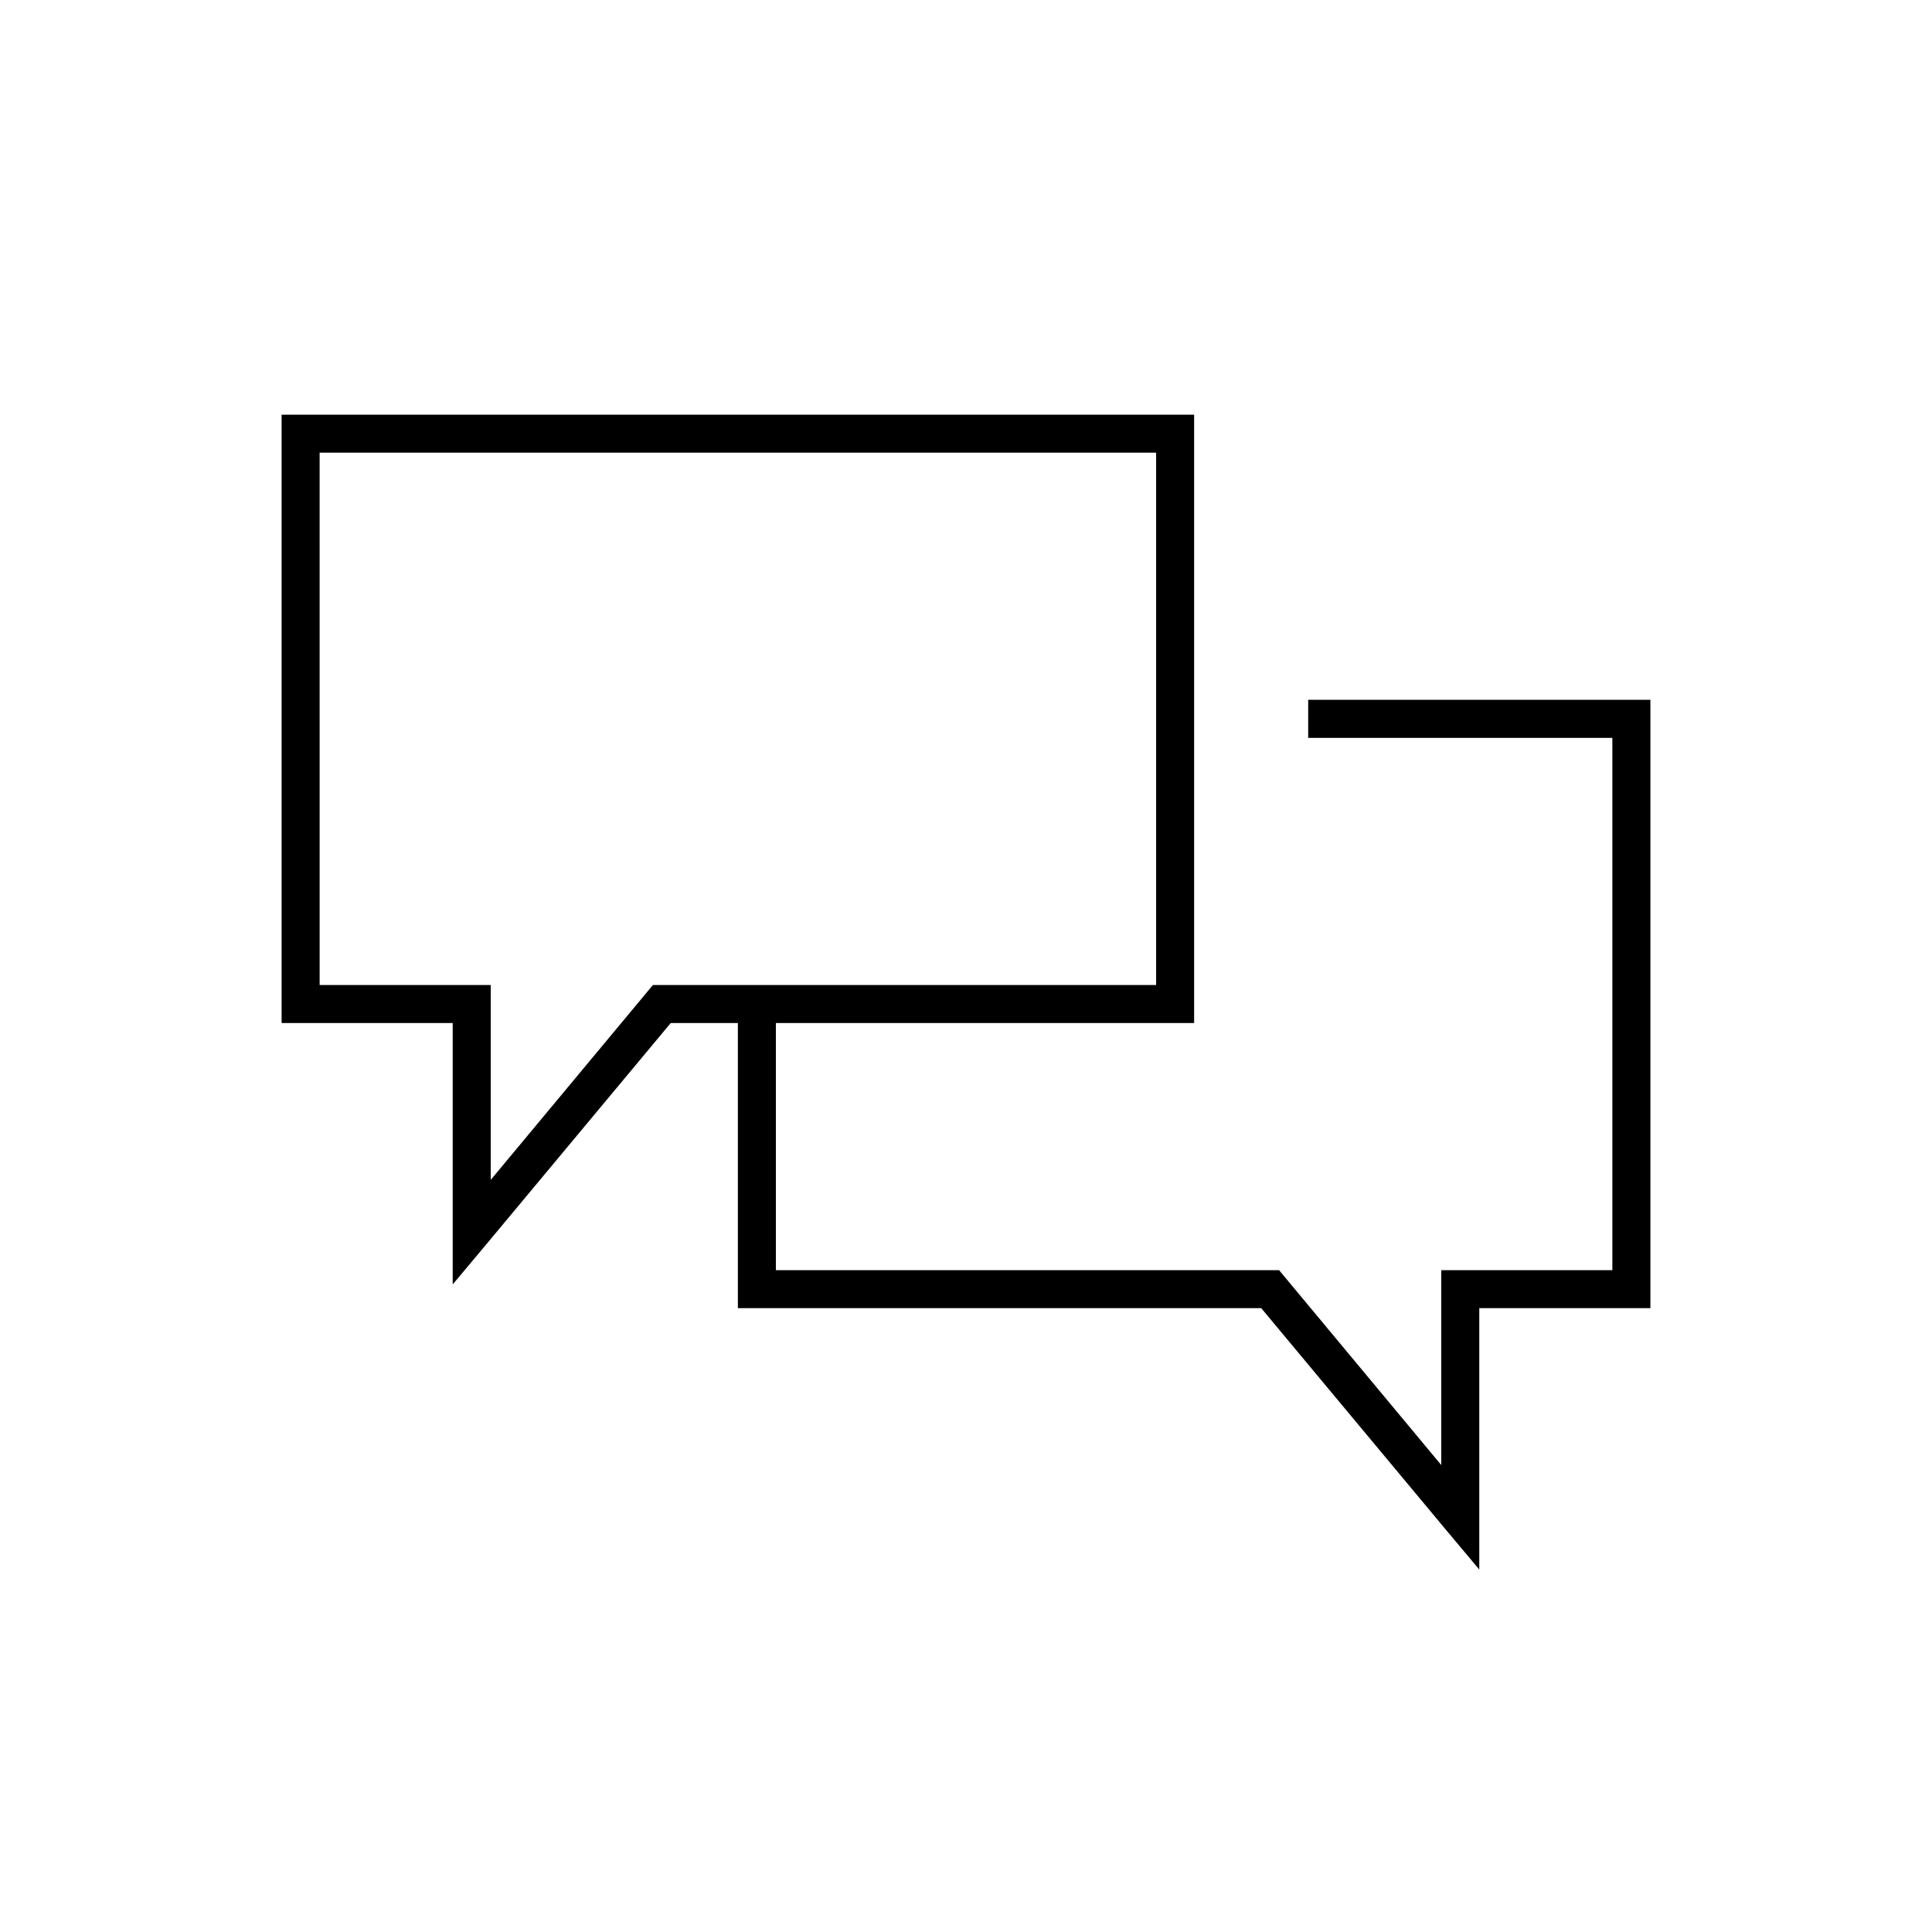 <?xml version="1.0" encoding="UTF-8"?>
<!-- Uploaded to: SVG Repo, www.svgrepo.com, Generator: SVG Repo Mixer Tools -->
<svg fill="#000000" width="800px" height="800px" version="1.1" viewBox="144 144 512 512" xmlns="http://www.w3.org/2000/svg">
 <path d="m218.63 253.89v161.22h45.34v69.273l8.977-10.707 48.805-58.566h17.793v75.57h138.7l48.809 58.57 8.973 10.703v-69.273h45.344v-161.22h-90.688v10.078h80.609v141.07h-45.344v51.641l-41.406-49.754-1.574-1.887h-133.35v-65.496h110.84v-161.22zm10.074 10.074h221.68v141.07h-133.35l-1.574 1.891-41.406 49.75v-51.641h-45.344z"/>
</svg>